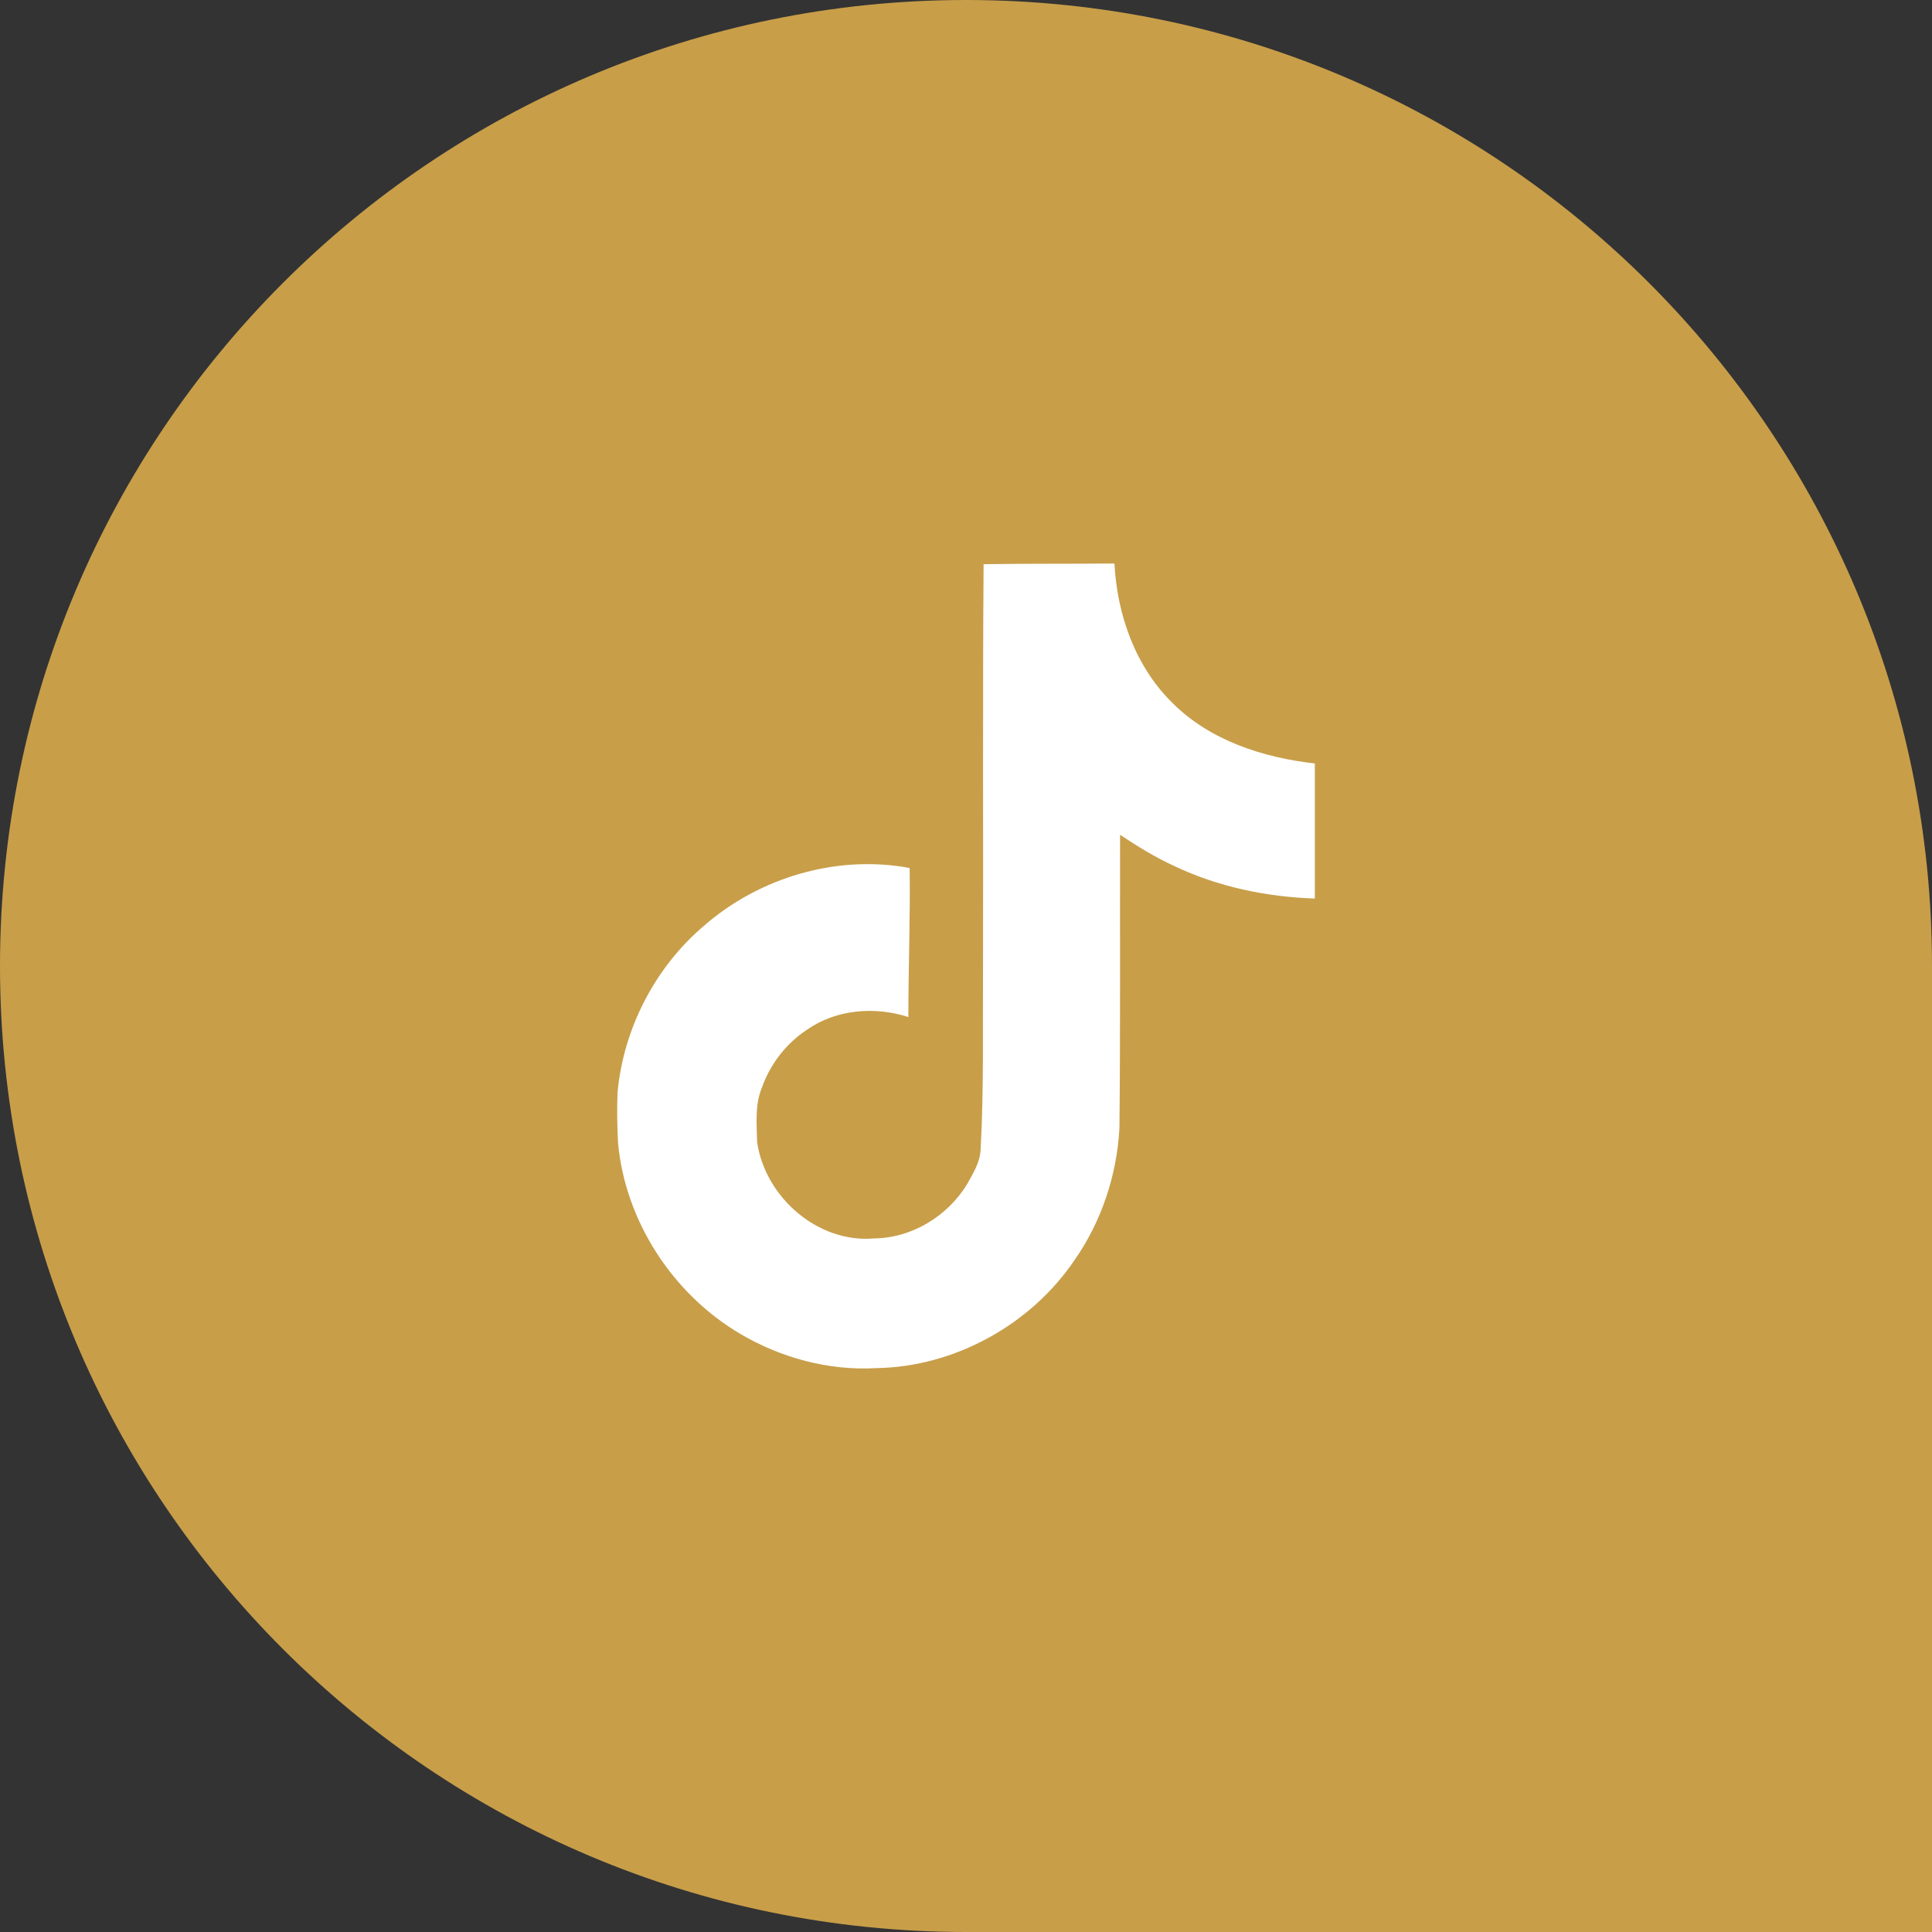 <?xml version="1.0" encoding="UTF-8"?> <svg xmlns="http://www.w3.org/2000/svg" width="36" height="36" viewBox="0 0 36 36" fill="none"><rect x="0" y="0" width="36" height="36" fill="#333333" stroke="none"/><g clip-path="url(#clip0_1847_391)"><path d="M0 18C0 8.059 8.059 0 18 0C27.941 0 36 8.059 36 18V36H18C8.059 36 0 27.941 0 18Z" fill="#C89E49"></path><path d="M18.328 10.513C19.145 10.5 19.956 10.508 20.766 10.5C20.815 11.457 21.159 12.431 21.857 13.108C22.554 13.801 23.541 14.118 24.5 14.226V16.743C23.601 16.713 22.697 16.526 21.881 16.137C21.526 15.976 21.195 15.769 20.871 15.556C20.867 17.383 20.878 19.207 20.859 21.025C20.811 21.899 20.523 22.769 20.016 23.489C19.201 24.688 17.785 25.469 16.331 25.493C15.44 25.544 14.549 25.301 13.789 24.852C12.53 24.107 11.644 22.744 11.515 21.282C11.5 20.969 11.495 20.657 11.507 20.352C11.619 19.163 12.206 18.025 13.117 17.251C14.15 16.349 15.596 15.92 16.95 16.174C16.963 17.1 16.926 18.025 16.926 18.951C16.307 18.75 15.584 18.806 15.044 19.183C14.649 19.439 14.349 19.832 14.193 20.276C14.064 20.593 14.101 20.945 14.108 21.282C14.257 22.308 15.241 23.17 16.291 23.076C16.987 23.069 17.654 22.664 18.017 22.071C18.134 21.863 18.266 21.651 18.273 21.407C18.334 20.288 18.31 19.175 18.317 18.057C18.323 15.537 18.309 13.024 18.328 10.513Z" fill="white"></path></g><defs><clipPath id="clip0_1847_391"><rect width="36" height="36" fill="white"></rect></clipPath></defs></svg> 